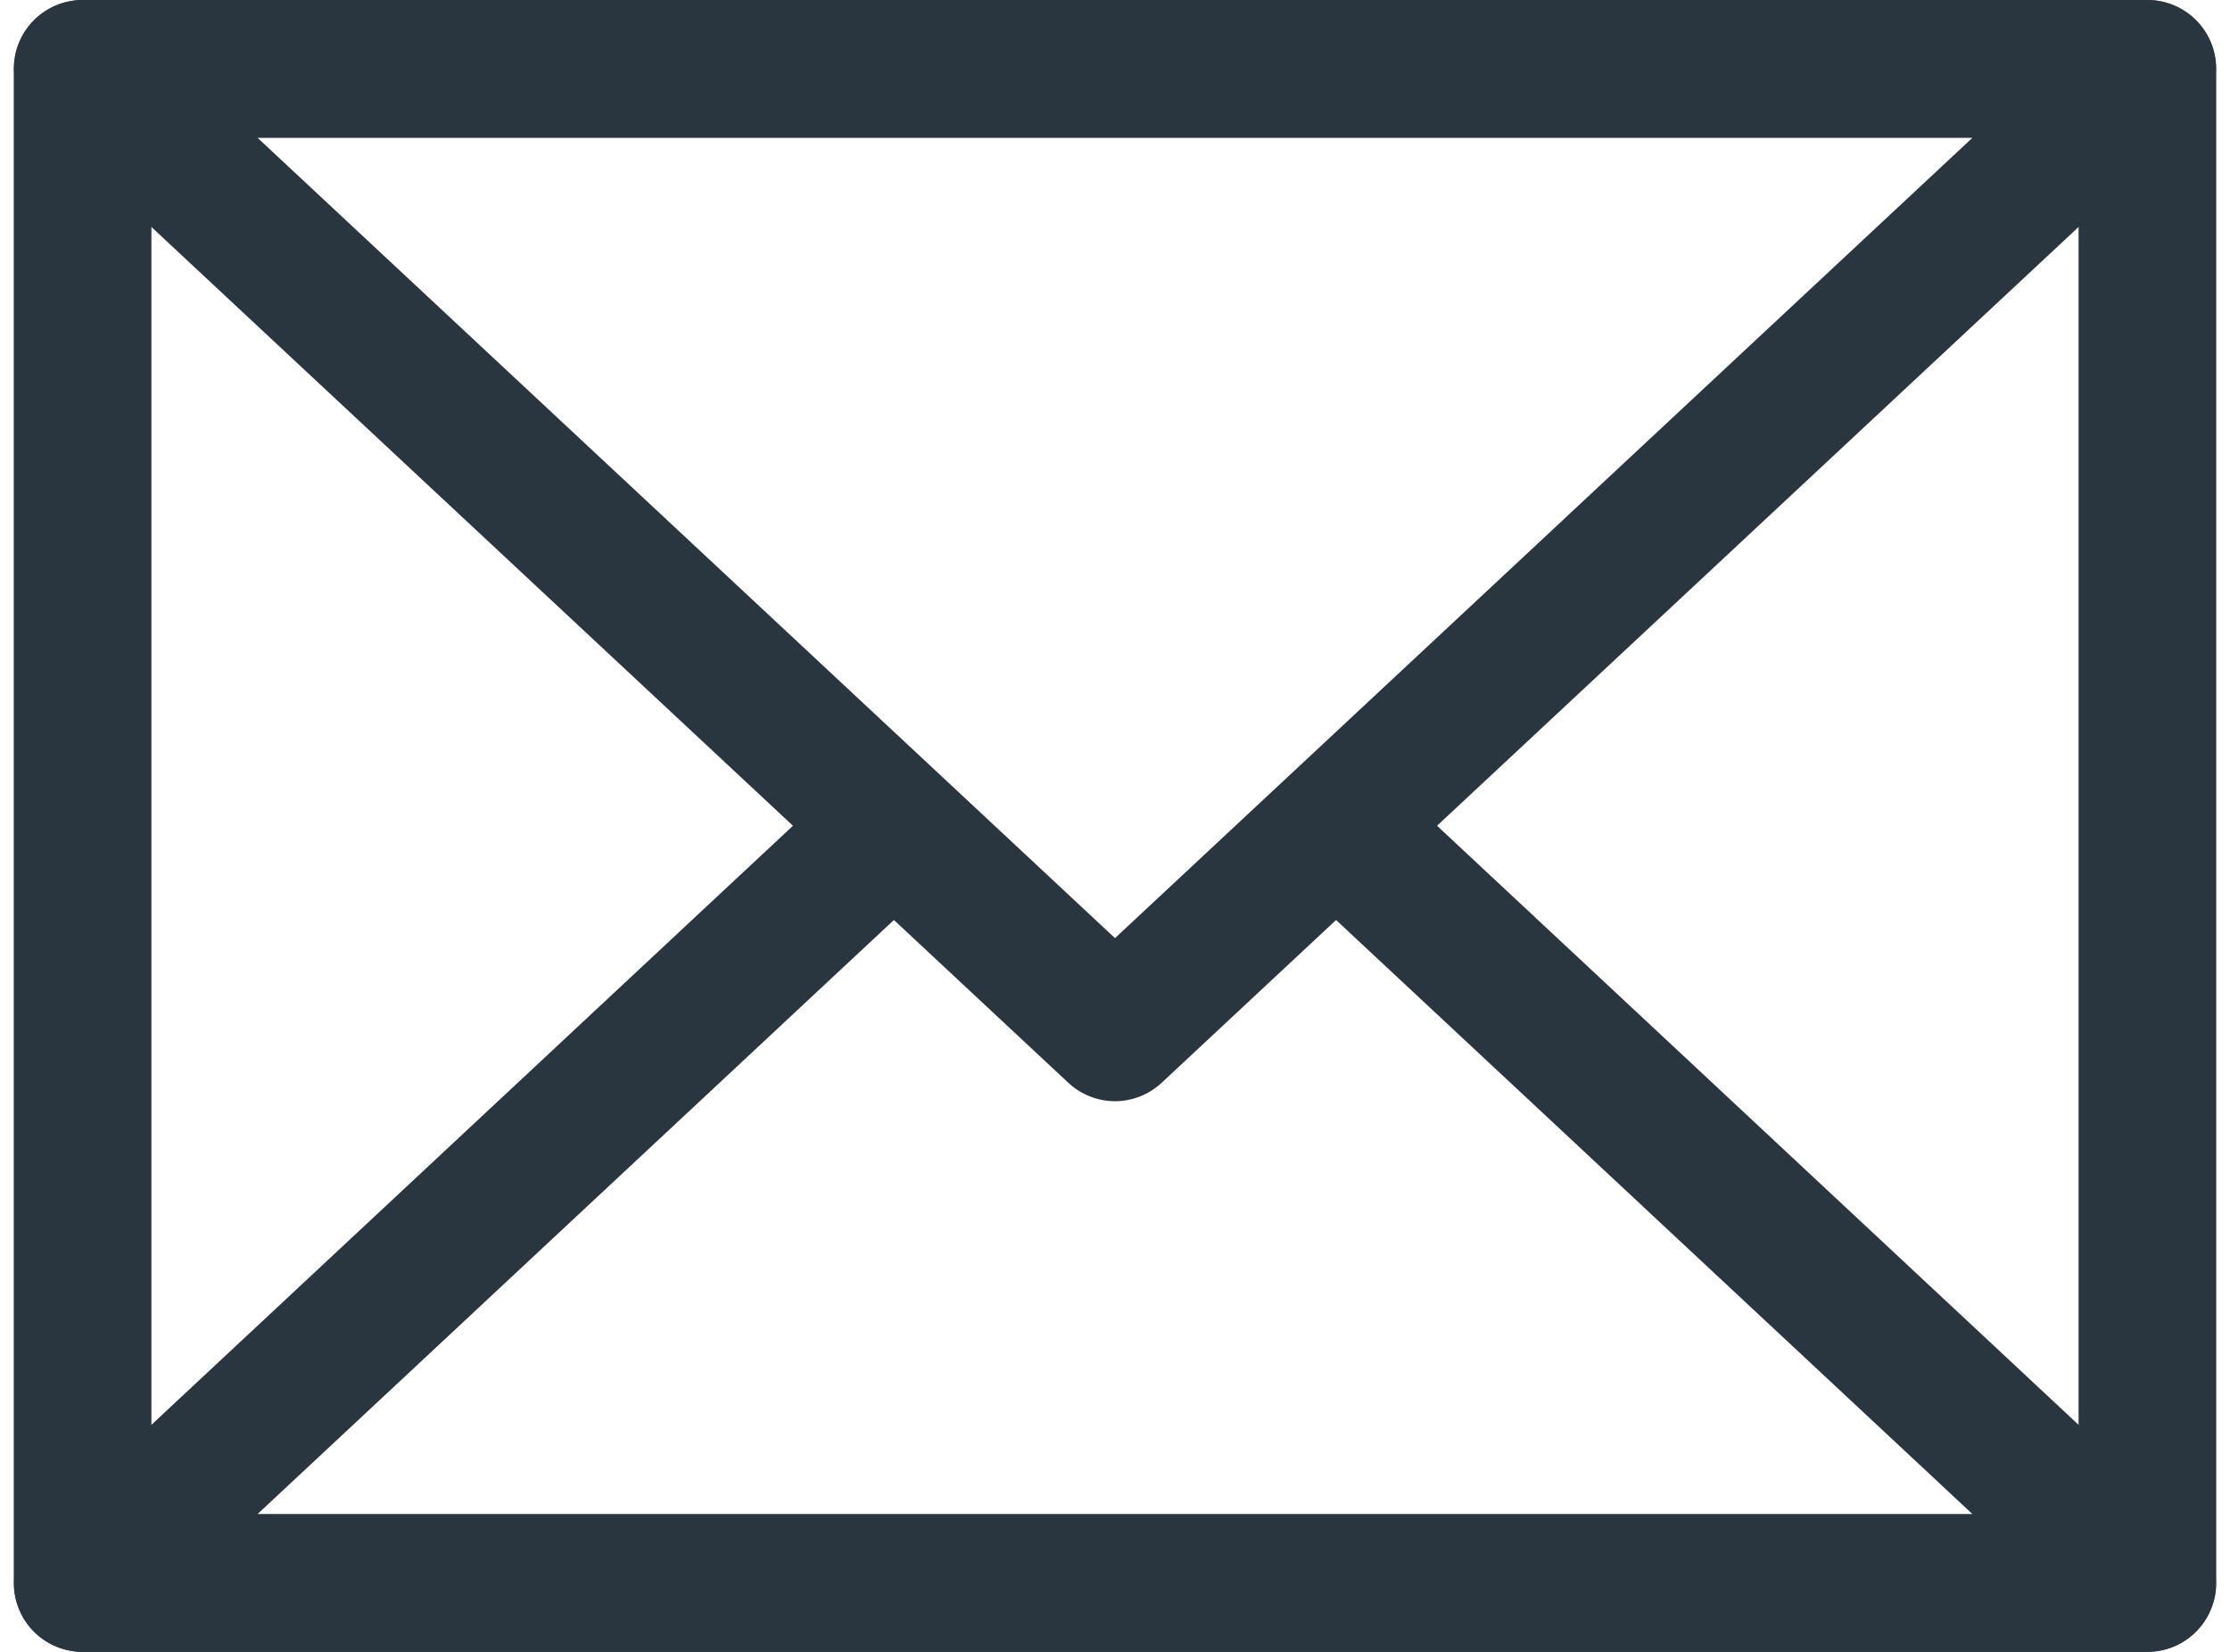 <svg width="108" height="80" viewBox="0 0 108 80" fill="none" xmlns="http://www.w3.org/2000/svg">
<g clip-path="url(#clip0_2323_205)">
<path d="M104 80H4C3.116 80 2.268 79.649 1.643 79.024C1.018 78.399 0.667 77.551 0.667 76.667V3.333C0.667 2.449 1.018 1.601 1.643 0.976C2.268 0.351 3.116 0 4 0H104C104.884 0 105.732 0.351 106.357 0.976C106.982 1.601 107.333 2.449 107.333 3.333V76.667C107.333 77.551 106.982 78.399 106.357 79.024C105.732 79.649 104.884 80 104 80ZM7.333 73.333H100.667V6.667H7.333V73.333Z" fill="#2A363F"/>
<path d="M54 53.333C53.157 53.33 52.348 53.009 51.733 52.433L1.733 5.767C1.246 5.31 0.906 4.718 0.759 4.067C0.613 3.416 0.665 2.735 0.909 2.114C1.153 1.493 1.578 0.959 2.129 0.582C2.68 0.205 3.332 0.002 4 0H104C104.667 0.002 105.319 0.205 105.87 0.582C106.421 0.959 106.846 1.493 107.09 2.114C107.335 2.735 107.387 3.416 107.24 4.067C107.093 4.718 106.754 5.31 106.266 5.767L56.266 52.433C55.651 53.009 54.842 53.33 54 53.333ZM12.466 6.667L54 45.433L95.533 6.667H12.466Z" fill="#2A363F"/>
<path d="M104 80H4C3.332 79.997 2.68 79.795 2.129 79.418C1.578 79.041 1.153 78.507 0.909 77.886C0.665 77.264 0.613 76.584 0.759 75.933C0.906 75.281 1.246 74.689 1.733 74.233L41 37.566L45.566 42.433L12.466 73.333H95.533L62.433 42.433L67 37.566L106.266 74.233C106.754 74.689 107.093 75.281 107.24 75.933C107.387 76.584 107.335 77.264 107.09 77.886C106.846 78.507 106.421 79.041 105.87 79.418C105.319 79.795 104.667 79.997 104 80Z" fill="#2A363F"/>
</g>
<defs>
<clipPath id="clip0_2323_205">
<rect width="108" height="80" fill="white"/>
</clipPath>
</defs>
</svg>
